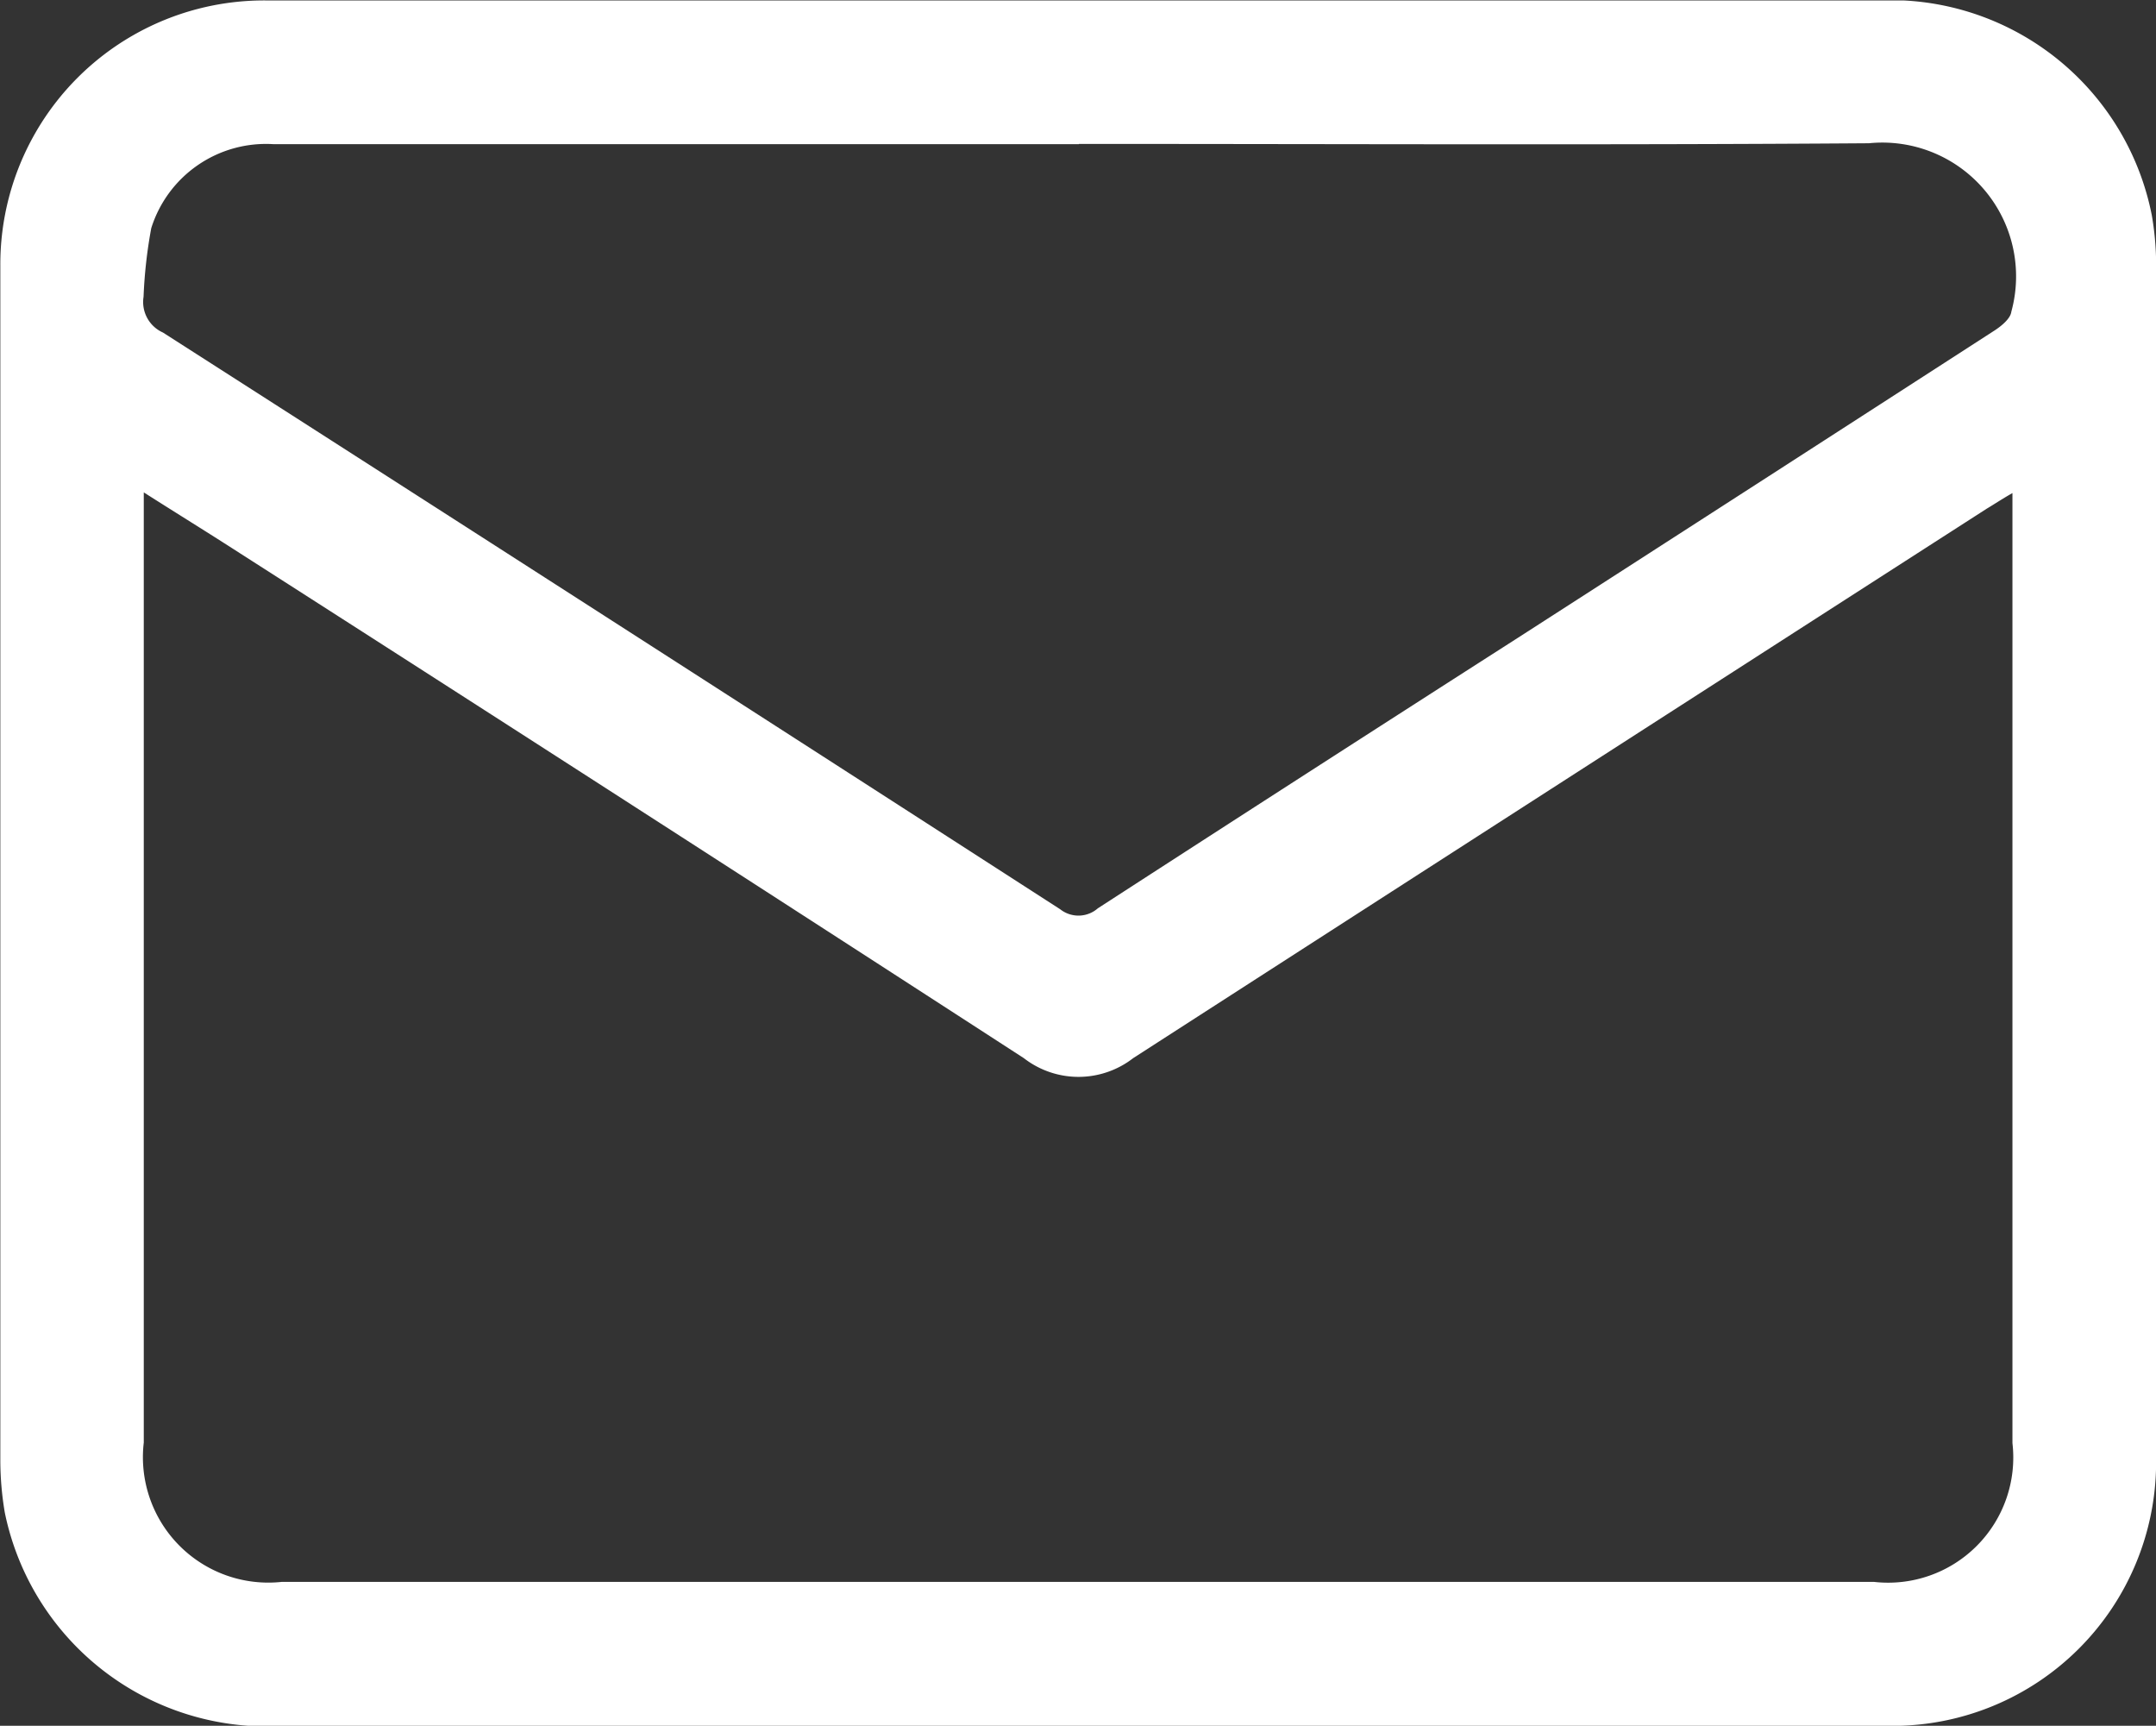 <svg xmlns="http://www.w3.org/2000/svg" width="19.344" height="15.481" viewBox="0 0 19.344 15.481">
  <rect x="0" y="0" width="19.344" height="15.481" fill="#333333" stroke="none"/>
  <path id="Tracé_5856" data-name="Tracé 5856" d="M510.508,1072.7q-3.7,0-7.393,0a2.4,2.4,0,0,1-2.216-1.915,2.817,2.817,0,0,1-.04-.46q0-5.359,0-10.719a2.367,2.367,0,0,1,2.389-2.385h14.686a2.392,2.392,0,0,1,2.228,1.925,2.623,2.623,0,0,1,.039.419q0,5.39,0,10.78a2.366,2.366,0,0,1-2.359,2.354q-3.666,0-7.333,0Zm-8.362-11.063v.4q0,4.06,0,8.12a1.125,1.125,0,0,0,1.24,1.25h14.282a1.123,1.123,0,0,0,1.244-1.245q0-4.14,0-8.281v-.241c-.1.057-.163.1-.229.139q-3.831,2.463-7.66,4.93a.8.8,0,0,1-.981,0q-3.512-2.275-7.036-4.531C502.73,1062,502.454,1061.83,502.146,1061.634Zm8.39-3.127h-3.786q-1.722,0-3.444,0a1.079,1.079,0,0,0-1.093.754,4.308,4.308,0,0,0-.069.615.3.3,0,0,0,.174.321q4.03,2.581,8.051,5.174a.264.264,0,0,0,.337-.009q1.883-1.219,3.771-2.428,2.14-1.377,4.277-2.757c.061-.04.141-.106.148-.167a1.2,1.2,0,0,0-1.277-1.511C515.262,1058.519,512.9,1058.508,510.536,1058.508Z" transform="translate(-500.856 -1057.217)" fill="#fff"/>
</svg>
